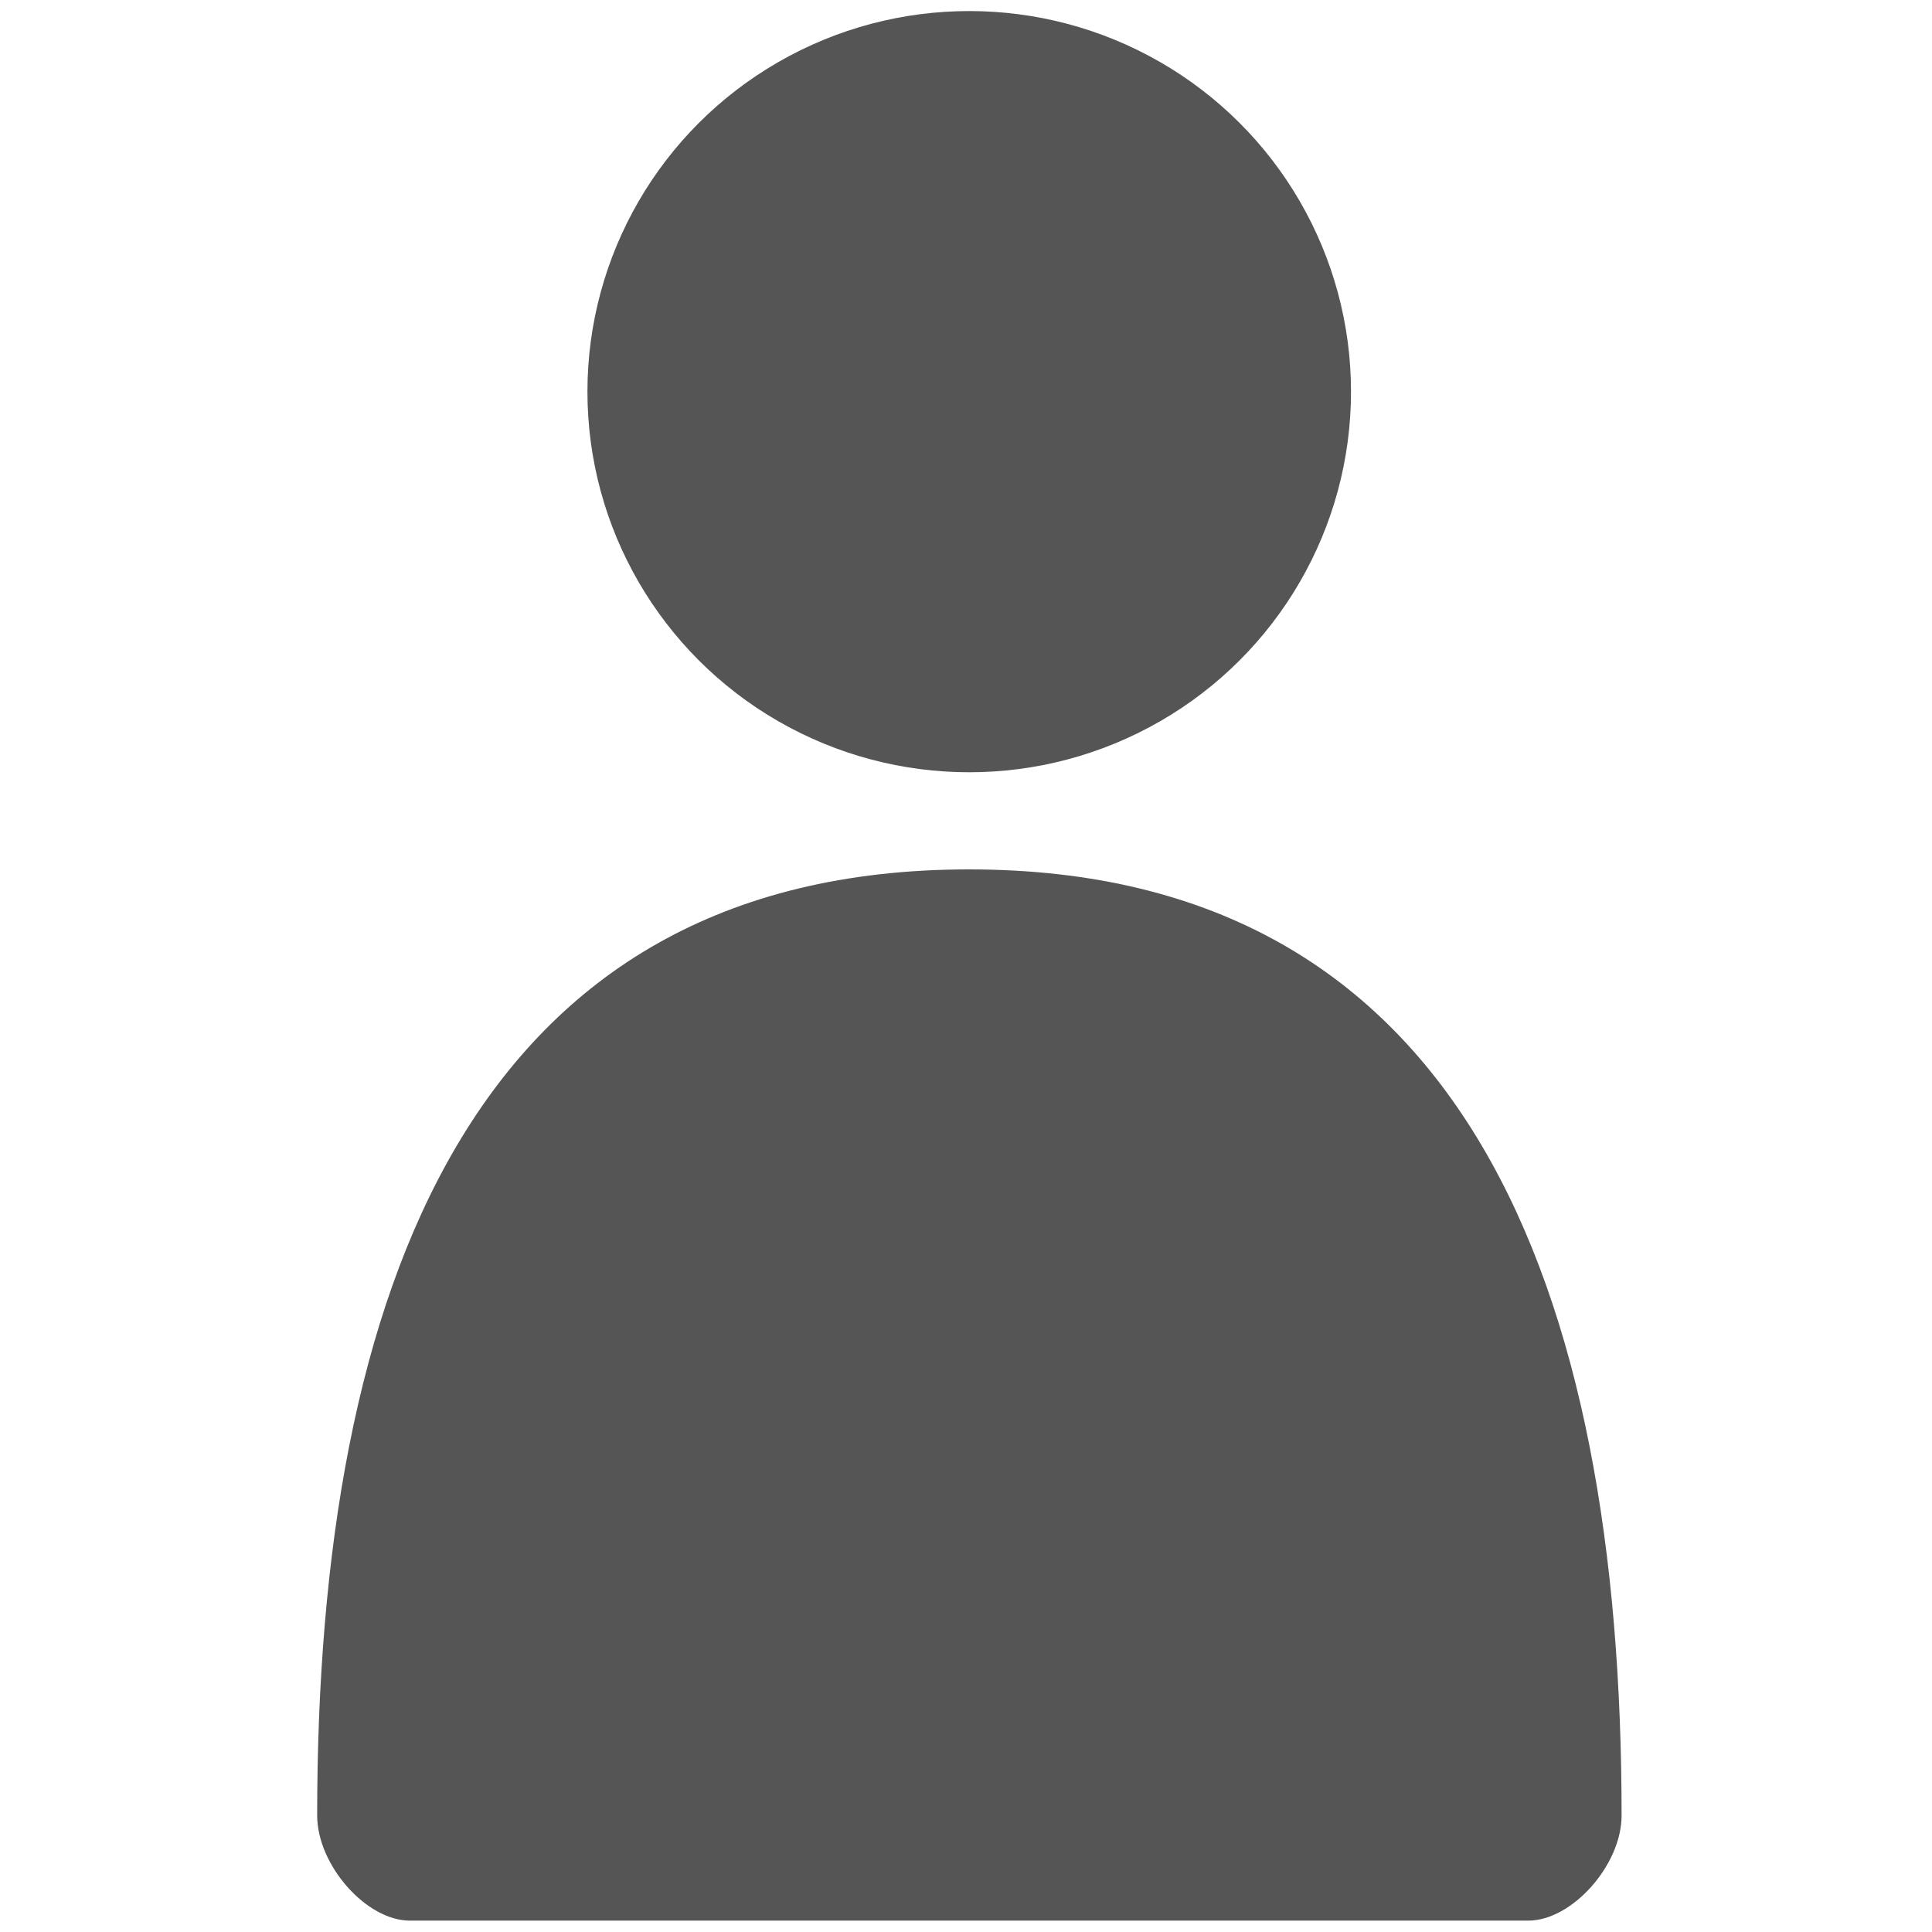 <?xml version="1.0" encoding="utf-8"?>
<!-- Generator: Adobe Illustrator 16.0.0, SVG Export Plug-In . SVG Version: 6.00 Build 0)  -->
<!DOCTYPE svg PUBLIC "-//W3C//DTD SVG 1.1//EN" "http://www.w3.org/Graphics/SVG/1.1/DTD/svg11.dtd">
<svg version="1.1" id="圖層_1" xmlns="http://www.w3.org/2000/svg" xmlns:xlink="http://www.w3.org/1999/xlink" x="0px" y="0px"
	 width="18px" height="18px" viewBox="0 0 18 18" enable-background="new 0 0 18 18" xml:space="preserve">
<g>
	<g>
		<g>
			<path fill="#555555" d="M9.029,8.1c4.628,0,6.079,3.919,6.079,8.814c0,0.464-0.463,0.98-0.869,0.98H9.029H3.818
				c-0.406,0-0.863-0.518-0.863-0.98C2.955,12.02,4.402,8.1,9.029,8.1z"/>
		</g>
		<g>
			<ellipse fill="#555555" cx="9.03" cy="3.649" rx="3.557" ry="3.546"/>
		</g>
	</g>
</g>
</svg>
